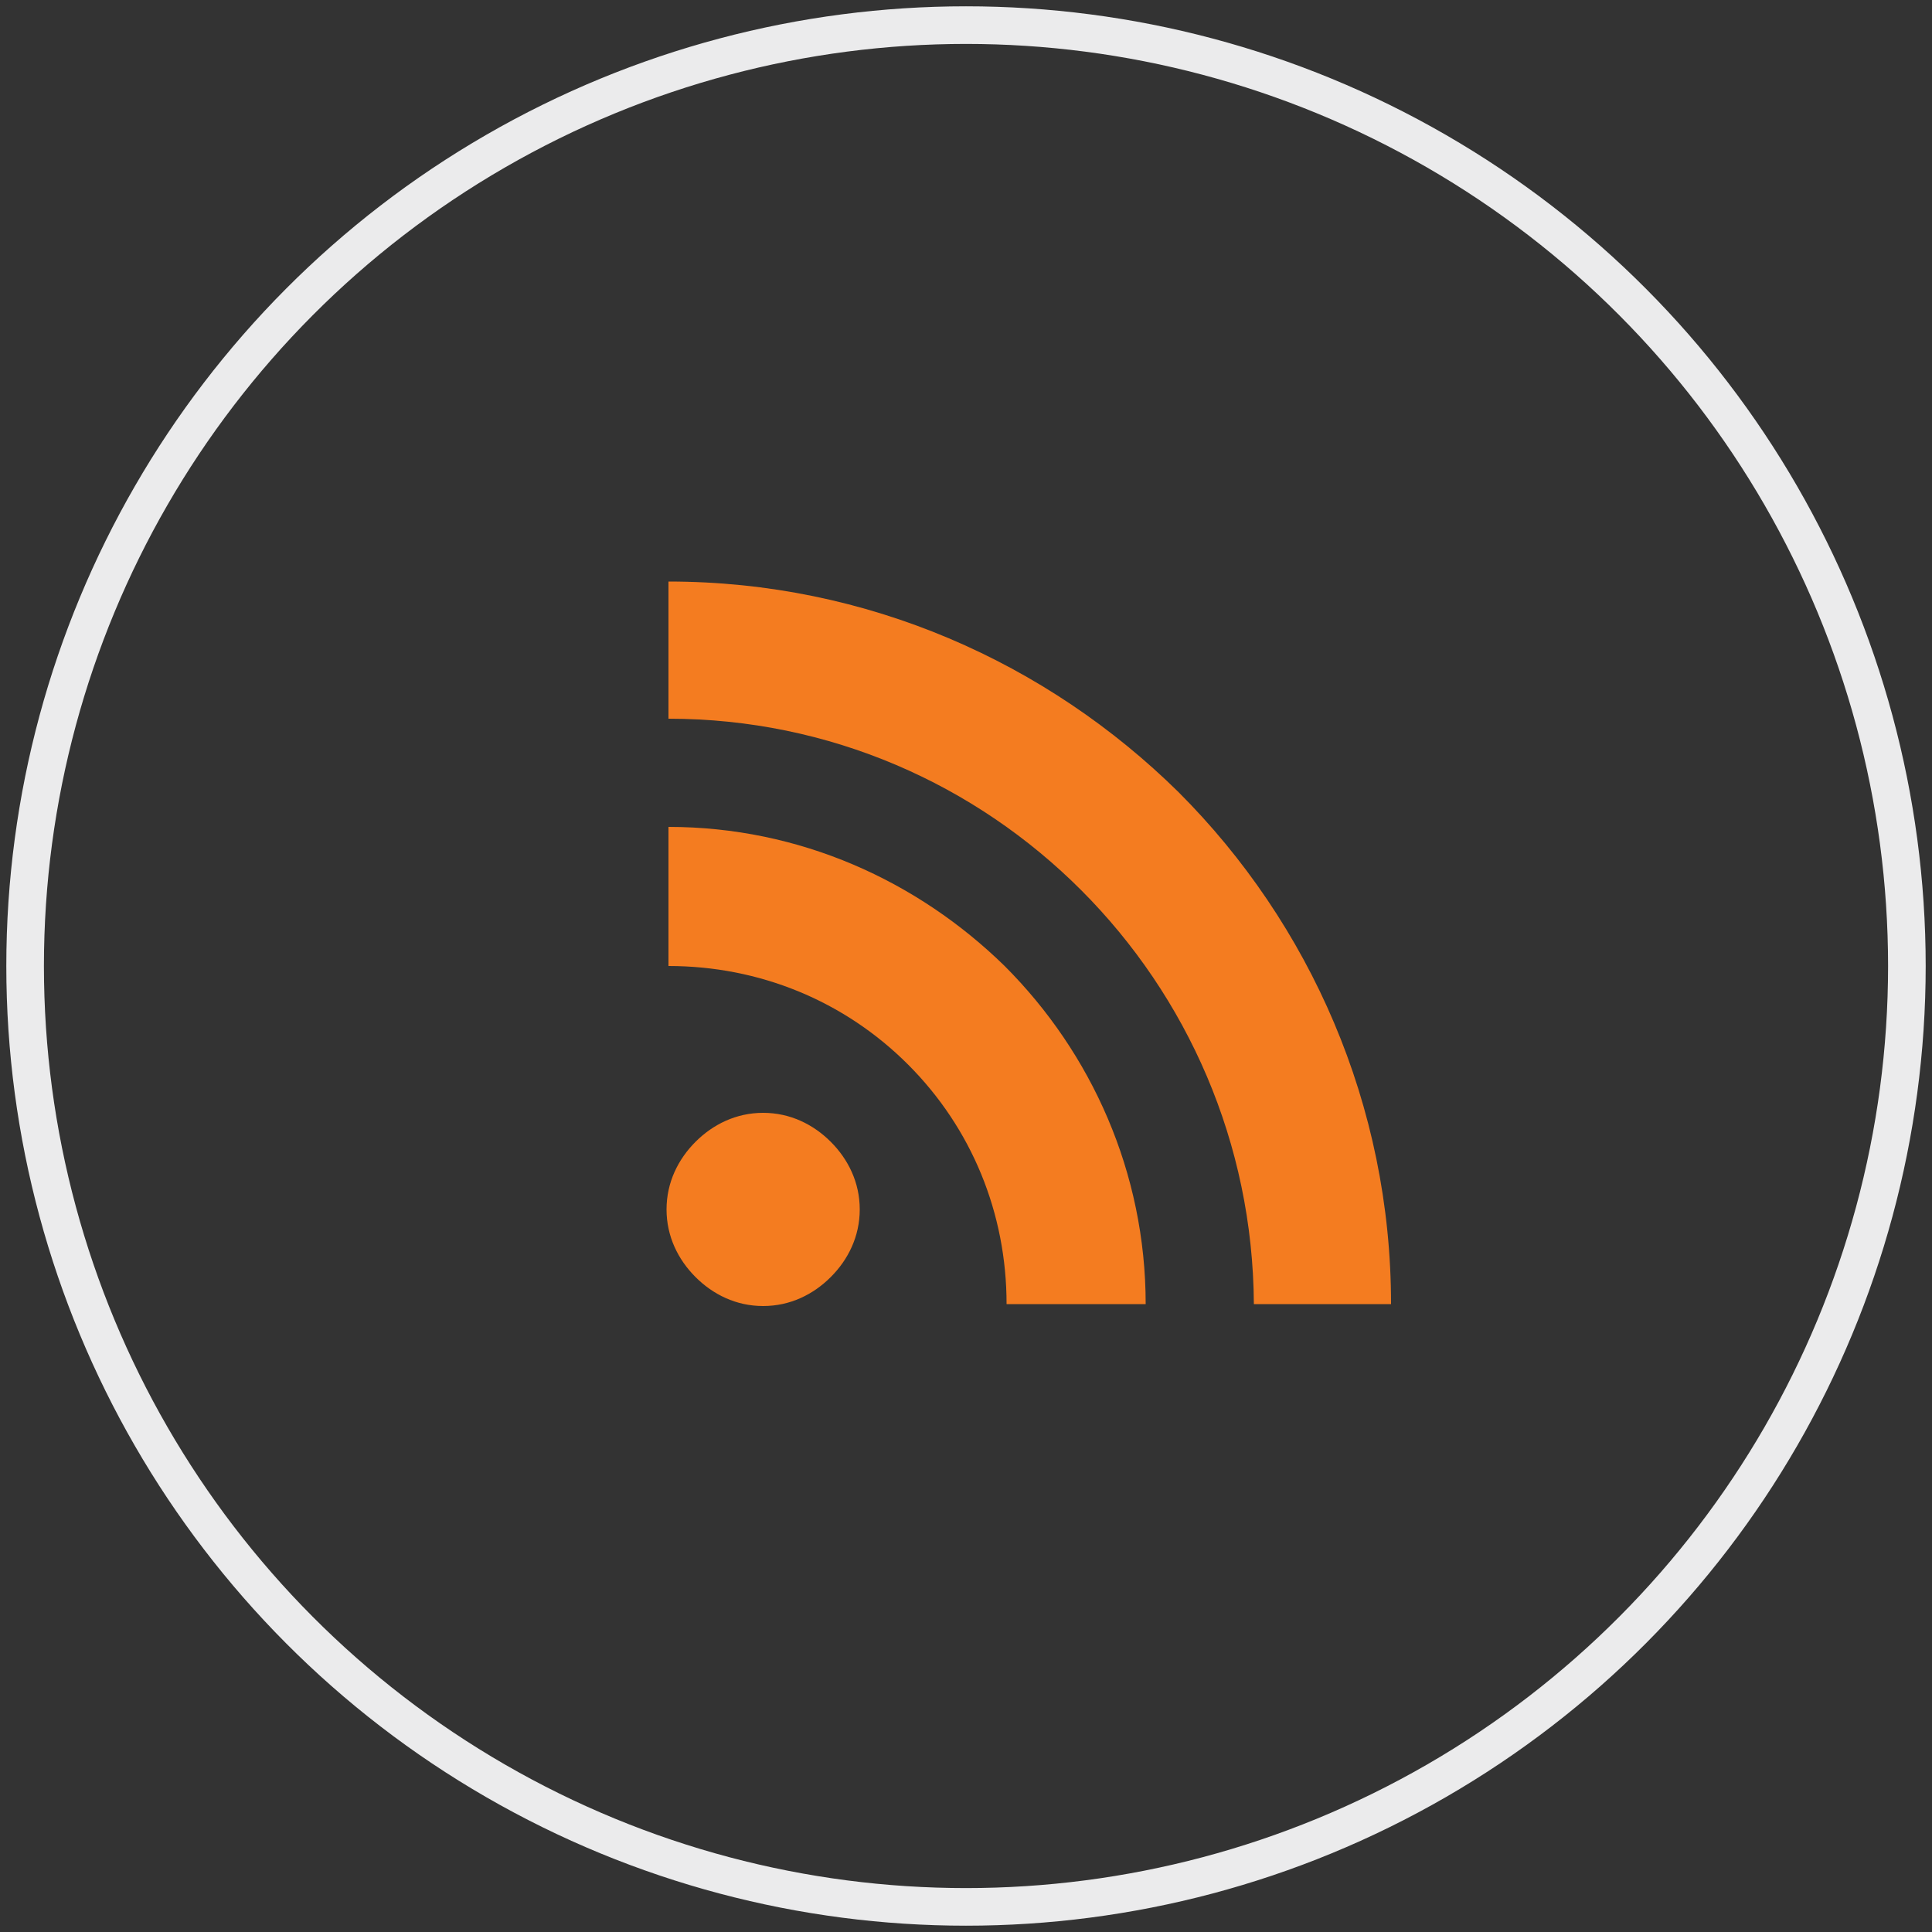 <?xml version="1.0" encoding="utf-8"?>
<!-- Generator: Adobe Illustrator 19.2.0, SVG Export Plug-In . SVG Version: 6.00 Build 0)  -->
<svg version="1.1" xmlns="http://www.w3.org/2000/svg" xmlns:xlink="http://www.w3.org/1999/xlink" x="0px" y="0px"
	 viewBox="0 0 100 100" style="enable-background:new 0 0 100 100;" xml:space="preserve">
<rect x="0" y="0" width="100" height="100" fill="#333333" stroke="none"/>
<style type="text/css">
	.st0{display:none;}
	.st1{display:inline;}
	.st2{fill:#F47C20;}
	.st3{display:inline;fill:none;stroke:#EBEBEC;stroke-width:1.947;stroke-miterlimit:10;}
	.st4{display:inline;fill:#F47C20;}
	.st5{fill:none;stroke:#EBEBEC;stroke-width:1.947;stroke-miterlimit:10;}
	.st6{display:inline;fill:none;stroke:#F47C20;stroke-width:1.964;stroke-miterlimit:10;}
</style>
<g id="Search" class="st0">
	<g class="st1">
		<path class="st2" d="M34.1,0.3c1.4,0,2.8,0,4.1,0c1.2,0.2,2.4,0.3,3.6,0.5c4.8,0.7,9.3,2.4,13.5,5.1c3.5,2.2,6.5,5,9.1,8.3
			c3.3,4.2,5.5,8.9,6.6,14.1c0.9,3.9,1.1,7.8,0.6,11.7c-0.7,5.7-2.6,11.1-5.9,15.9c-1.3,2-1.3,2.1,0.8,3.3c0.9,0.6,2,1.1,3,0.4
			c0.8-0.5,1.6-0.6,2.3-0.2c1.1,0.7,2.2,1.5,3.2,2.4c1.8,1.7,3.4,3.5,5.1,5.3c6,6.2,11.9,12.3,17.9,18.5c1.8,1.9,1.8,4.5,0,6.3
			c-1,1-1.9,2-2.9,2.9c-1.9,1.7-3.4,3.9-5.9,4.8c-0.6,0-1.3,0-1.9,0c-1.1-0.5-2.1-1.2-2.9-2.1c-2.6-2.7-5.2-5.5-7.8-8.2
			c-5-5.2-10.1-10.3-15-15.5c-0.7-0.8-1.3-1.8-1.8-2.8c-0.4-0.7-0.3-1.5,0.2-2.2c0.3-0.5,0.4-1.2,0.3-1.8c-0.2-1.3-1-2.2-1.9-3.1
			c-0.2,0.1-0.4,0.2-0.5,0.3c-3,2.3-6.3,4.1-9.8,5.4c-3.6,1.3-7.3,2-11.1,2.1c-4.7,0.1-9.2-0.7-13.7-2.4c-3.6-1.4-6.9-3.3-9.9-5.7
			c-3-2.5-5.6-5.4-7.6-8.7c-3-4.7-4.7-9.9-5.2-15.5C0.1,33.3,1,27.4,3.5,21.7C5.8,16.4,9.2,12,13.6,8.4c4.5-3.7,9.6-6.1,15.3-7.3
			C30.6,0.8,32.4,0.6,34.1,0.3z M35.9,60.6c13.4,0.2,24.7-10.5,24.9-24.3C60.9,23,50.4,11.6,36.4,11.5C23,11.3,11.8,22,11.6,35.7
			C11.4,49.1,22.1,60.5,35.9,60.6z"/>
	</g>
</g>
<g id="Footer_-_Linked_In" class="st0">
	<circle class="st3" cx="50" cy="50" r="48.7"/>
	<g class="st1">
		<path class="st2" d="M39.7,67.4h-8.2V41.2h8.2V67.4z M35.4,37.9L35.4,37.9c-3,0-4.9-2-4.9-4.5c0-2.6,2-4.5,5-4.5
			c3,0,4.9,2,4.9,4.5C40.4,35.9,38.5,37.9,35.4,37.9z M72.4,67.4h-9.3V53.8c0-3.5-1.4-6-4.6-6c-2.4,0-3.8,1.6-4.4,3.2
			c-0.2,0.6-0.2,1.3-0.2,2.1v14.2h-9.2c0,0,0.1-24,0-26.2h9.2v4.1c0.5-1.8,3.5-4.4,8.2-4.4c5.8,0,10.4,3.8,10.4,11.9V67.4z"/>
	</g>
</g>
<g id="Footer_-Twitter" class="st0">
	<circle class="st3" cx="50" cy="50" r="48.7"/>
	<path class="st4" d="M74.1,37.3c-1.7,0.7-3.5,1.2-5.3,1.5c1.9-1.1,3.4-3,4.1-5.1c-1.8,1.1-3.8,1.8-5.9,2.2
		c-1.7-1.8-4.1-2.9-6.8-2.9c-5.1,0-9.3,4.2-9.3,9.3c0,0.7,0.1,1.4,0.2,2.1c-7.7-0.4-14.5-4.1-19.1-9.7c-0.8,1.4-1.3,3-1.3,4.7
		c0,3.2,1.6,6.1,4.1,7.7c-1.5,0-3-0.5-4.2-1.2V46c0,4.5,3.2,8.2,7.4,9.1c-0.8,0.2-1.6,0.3-2.4,0.3c-0.6,0-1.2-0.1-1.7-0.2
		c1.2,3.7,4.6,6.4,8.7,6.4c-3.2,2.5-7.2,4-11.5,4c-0.7,0-1.5,0-2.2-0.1c4.1,2.6,9,4.2,14.2,4.2c17.1,0,26.4-14.1,26.4-26.4
		c0-0.4,0-0.8,0-1.2C71.3,40.8,72.9,39.1,74.1,37.3"/>
</g>
<g id="Footer_-RSS">
	<circle class="st5" cx="50" cy="50" r="48.7"/>
	<g>
		<path id="RSS" class="st2" d="M43,59.1c0.9,0.9,1.5,2.1,1.5,3.5c0,1.4-0.6,2.6-1.5,3.5l0,0c-0.9,0.9-2.1,1.5-3.5,1.5
			c-1.4,0-2.6-0.6-3.5-1.5c-0.9-0.9-1.5-2.1-1.5-3.5c0-1.4,0.6-2.6,1.5-3.5v0c0.9-0.9,2.1-1.5,3.5-1.5C40.9,57.6,42.1,58.2,43,59.1z
			 M43,59.1L43,59.1L43,59.1L43,59.1z M36,66.1L36,66.1C36,66.1,36,66.1,36,66.1L36,66.1z M34.6,42.8V50c4.7,0,9.1,1.8,12.4,5.1
			c3.3,3.3,5.1,7.7,5.1,12.4l0,0v0h7.2c0-6.8-2.8-13-7.3-17.5C47.5,45.6,41.4,42.8,34.6,42.8z M34.6,30.1v7.1
			c16.7,0,30.2,13.6,30.3,30.3H72c0-10.3-4.2-19.7-11-26.5C54.2,34.3,44.9,30.1,34.6,30.1z"/>
	</g>
</g>
<g id="Temp_8_-Twitter" class="st0">
	<path class="st4" d="M76.8,36.6c-1.9,0.8-3.9,1.4-6,1.6c2.1-1.3,3.8-3.3,4.6-5.7c-2,1.2-4.2,2.1-6.6,2.5c-1.9-2-4.6-3.3-7.6-3.3
		c-5.7,0-10.4,4.7-10.4,10.4c0,0.8,0.1,1.6,0.3,2.4c-8.6-0.4-16.3-4.6-21.4-10.9c-0.9,1.5-1.4,3.3-1.4,5.2c0,3.6,1.8,6.8,4.6,8.7
		c-1.7-0.1-3.3-0.5-4.7-1.3v0.1c0,5,3.6,9.2,8.3,10.2c-0.9,0.2-1.8,0.4-2.7,0.4c-0.7,0-1.3-0.1-2-0.2c1.3,4.1,5.2,7.1,9.7,7.2
		c-3.6,2.8-8,4.5-12.9,4.5c-0.8,0-1.7,0-2.5-0.1c4.6,2.9,10.1,4.7,15.9,4.7c19.1,0,29.6-15.8,29.6-29.6c0-0.5,0-0.9,0-1.3
		C73.7,40.5,75.4,38.7,76.8,36.6"/>
	<rect x="1" y="1" class="st6" width="97.9" height="97.9"/>
</g>
<g id="Temp_8_-LinkedIn" class="st0">
	<rect x="1" y="1" class="st6" width="97.9" height="97.9"/>
	<g class="st1">
		<path class="st2" d="M38.9,68.8h-8.8V40.7h8.8V68.8z M34.2,37.2L34.2,37.2c-3.2,0-5.3-2.1-5.3-4.9c0-2.8,2.1-4.9,5.4-4.9
			c3.2,0,5.2,2.1,5.3,4.9C39.6,35,37.5,37.2,34.2,37.2z M74,68.8H64V54.3c0-3.8-1.6-6.4-5-6.4c-2.6,0-4.1,1.8-4.8,3.4
			c-0.3,0.6-0.2,1.5-0.2,2.3v15.2h-9.9c0,0,0.1-25.8,0-28.1h9.9v4.4c0.6-1.9,3.7-4.7,8.8-4.7c6.2,0,11.1,4,11.1,12.7V68.8z"/>
	</g>
</g>
</svg>
